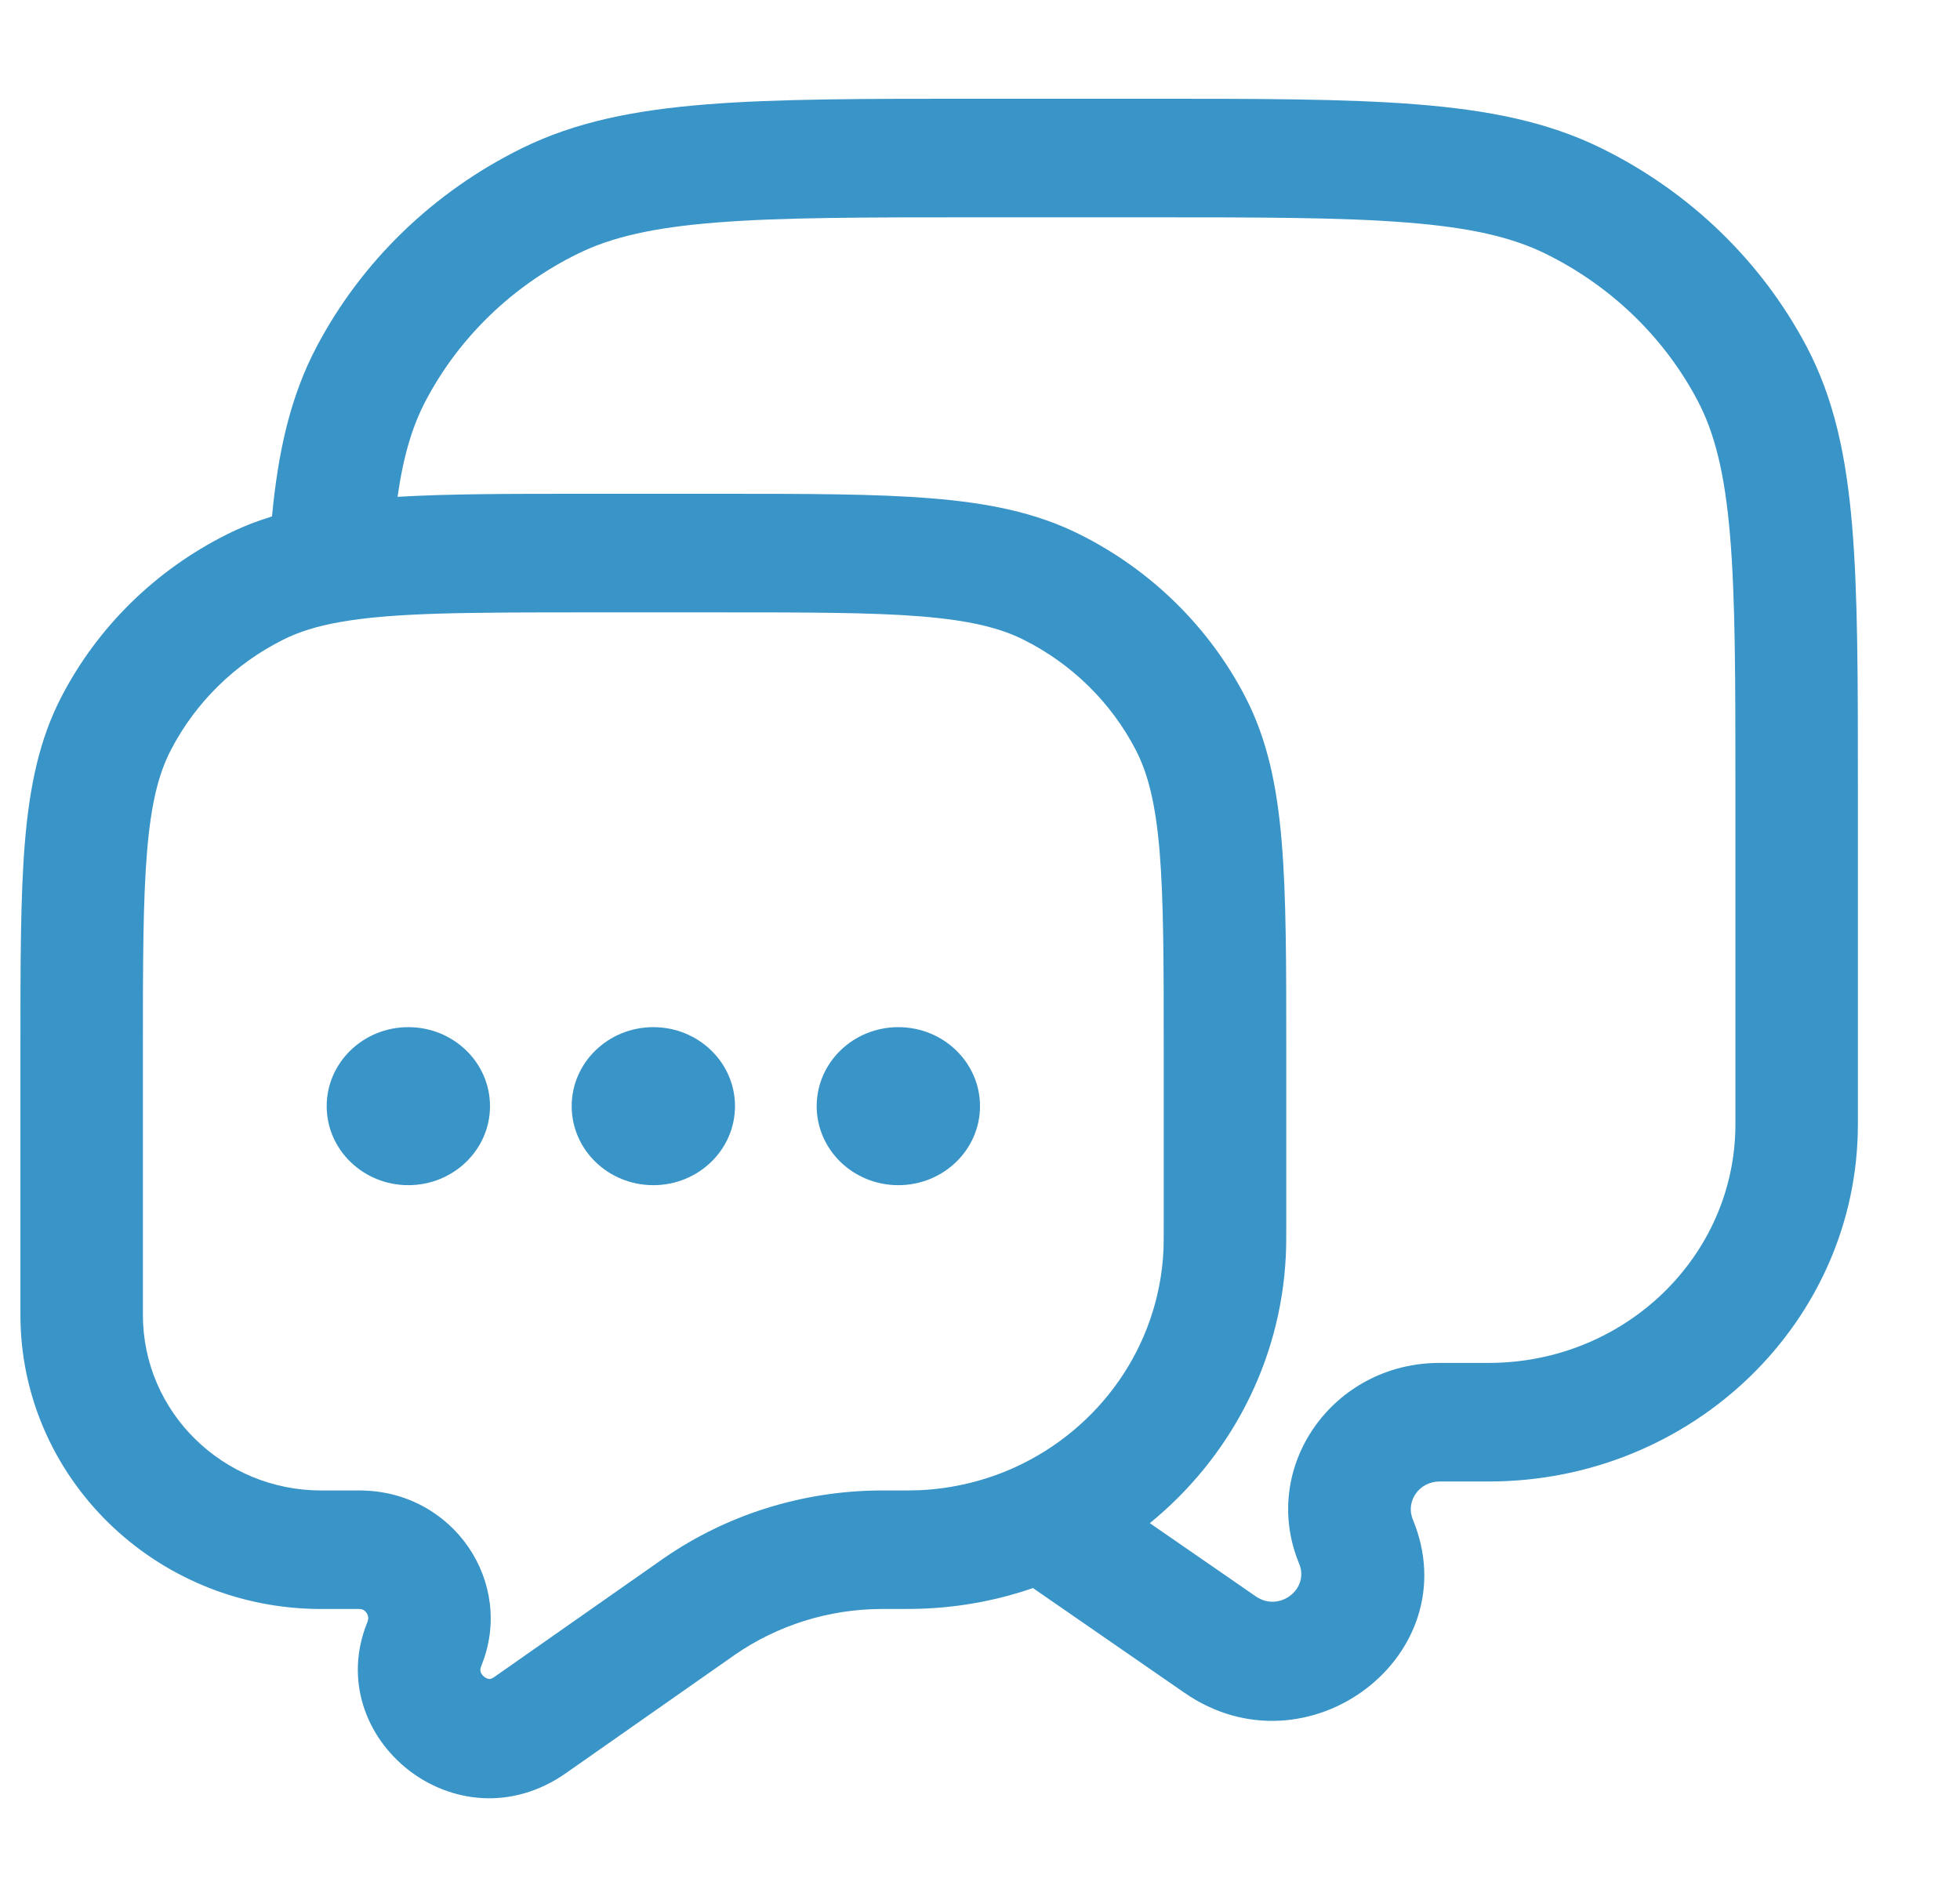<?xml version="1.0" encoding="UTF-8"?> <svg xmlns="http://www.w3.org/2000/svg" width="31" height="30" viewBox="0 0 31 30" fill="none"> <path fill-rule="evenodd" clip-rule="evenodd" d="M15.457 1.562H18.127C19.898 1.562 21.288 1.562 22.404 1.651C23.541 1.741 24.48 1.927 25.33 2.346C26.728 3.035 27.864 4.135 28.576 5.487C29.009 6.31 29.201 7.218 29.294 8.319C29.385 9.399 29.385 10.743 29.385 12.458V17.785C29.385 20.907 26.77 23.438 23.545 23.438H22.768C22.447 23.438 22.227 23.751 22.346 24.04C23.233 26.185 20.68 28.125 18.736 26.782L16.338 25.124C15.801 25.309 15.23 25.421 14.636 25.448C14.493 25.455 14.316 25.455 14.035 25.455H14.001L13.927 25.455C13.102 25.46 12.298 25.713 11.622 26.18L11.574 26.214L8.951 28.052C7.222 29.263 5.066 27.489 5.811 25.662C5.833 25.609 5.826 25.558 5.796 25.515C5.766 25.473 5.729 25.455 5.685 25.455H5.081C2.441 25.455 0.323 23.359 0.323 20.801L0.323 16.593C0.323 15.248 0.323 14.182 0.394 13.322C0.468 12.444 0.62 11.699 0.974 11.019C1.546 9.917 2.461 9.018 3.59 8.454C3.819 8.339 4.056 8.246 4.302 8.17C4.4 7.134 4.595 6.27 5.007 5.487C5.719 4.135 6.856 3.035 8.253 2.346C9.103 1.927 10.042 1.741 11.179 1.651C12.296 1.562 13.685 1.562 15.457 1.562ZM6.288 7.86C7.102 7.812 8.064 7.812 9.221 7.812L11.381 7.812C12.751 7.812 13.839 7.812 14.717 7.883C15.616 7.955 16.379 8.105 17.077 8.454C18.205 9.018 19.12 9.917 19.693 11.019C20.046 11.699 20.199 12.444 20.272 13.322C20.344 14.182 20.344 15.248 20.344 16.593V19.322C20.344 19.57 20.344 19.728 20.337 19.867C20.255 21.566 19.438 23.076 18.186 24.097L19.863 25.256C20.231 25.511 20.716 25.143 20.547 24.736C19.919 23.216 21.076 21.562 22.768 21.562H23.545C25.701 21.562 27.448 19.871 27.448 17.785V12.5C27.448 10.734 27.447 9.467 27.363 8.471C27.28 7.487 27.12 6.852 26.85 6.338C26.323 5.339 25.483 4.526 24.451 4.017C23.919 3.754 23.263 3.6 22.246 3.52C21.218 3.438 19.908 3.438 18.083 3.438H15.5C13.675 3.438 12.365 3.438 11.337 3.52C10.32 3.6 9.664 3.754 9.133 4.017C8.1 4.526 7.26 5.339 6.734 6.338C6.523 6.739 6.38 7.21 6.288 7.86ZM9.329 9.688C7.386 9.688 6.233 9.691 5.391 9.839C5.01 9.905 4.723 9.998 4.479 10.12C3.717 10.501 3.095 11.11 2.705 11.861C2.51 12.235 2.389 12.708 2.326 13.473C2.261 14.248 2.26 15.239 2.26 16.634V20.801C2.26 22.348 3.535 23.58 5.081 23.58H5.685C7.171 23.58 8.148 25.04 7.614 26.35C7.591 26.405 7.597 26.435 7.602 26.451C7.609 26.475 7.628 26.504 7.66 26.529C7.692 26.554 7.722 26.561 7.739 26.562C7.747 26.563 7.77 26.564 7.815 26.533L10.438 24.695L10.496 24.654C11.495 23.963 12.688 23.588 13.914 23.58L14.001 23.58C14.327 23.58 14.454 23.58 14.543 23.576C15.082 23.551 15.592 23.423 16.054 23.213C17.384 22.606 18.328 21.309 18.402 19.779C18.406 19.69 18.406 19.58 18.406 19.294V16.634C18.406 15.239 18.405 14.248 18.341 13.473C18.277 12.708 18.156 12.235 17.962 11.861C17.572 11.11 16.95 10.501 16.188 10.12C15.811 9.932 15.334 9.814 14.557 9.751C13.769 9.688 12.761 9.688 11.338 9.688H9.329Z" fill="#3994C7"></path> <path d="M7.75 17.5C7.75 18.19 7.172 18.75 6.458 18.75C5.745 18.75 5.167 18.19 5.167 17.5C5.167 16.81 5.745 16.25 6.458 16.25C7.172 16.25 7.75 16.81 7.75 17.5Z" fill="#3994C7"></path> <path d="M11.625 17.5C11.625 18.19 11.047 18.75 10.333 18.75C9.62 18.75 9.042 18.19 9.042 17.5C9.042 16.81 9.62 16.25 10.333 16.25C11.047 16.25 11.625 16.81 11.625 17.5Z" fill="#3994C7"></path> <path d="M15.5 17.5C15.5 18.19 14.922 18.75 14.208 18.75C13.495 18.75 12.917 18.19 12.917 17.5C12.917 16.81 13.495 16.25 14.208 16.25C14.922 16.25 15.5 16.81 15.5 17.5Z" fill="#3994C7"></path> </svg> 